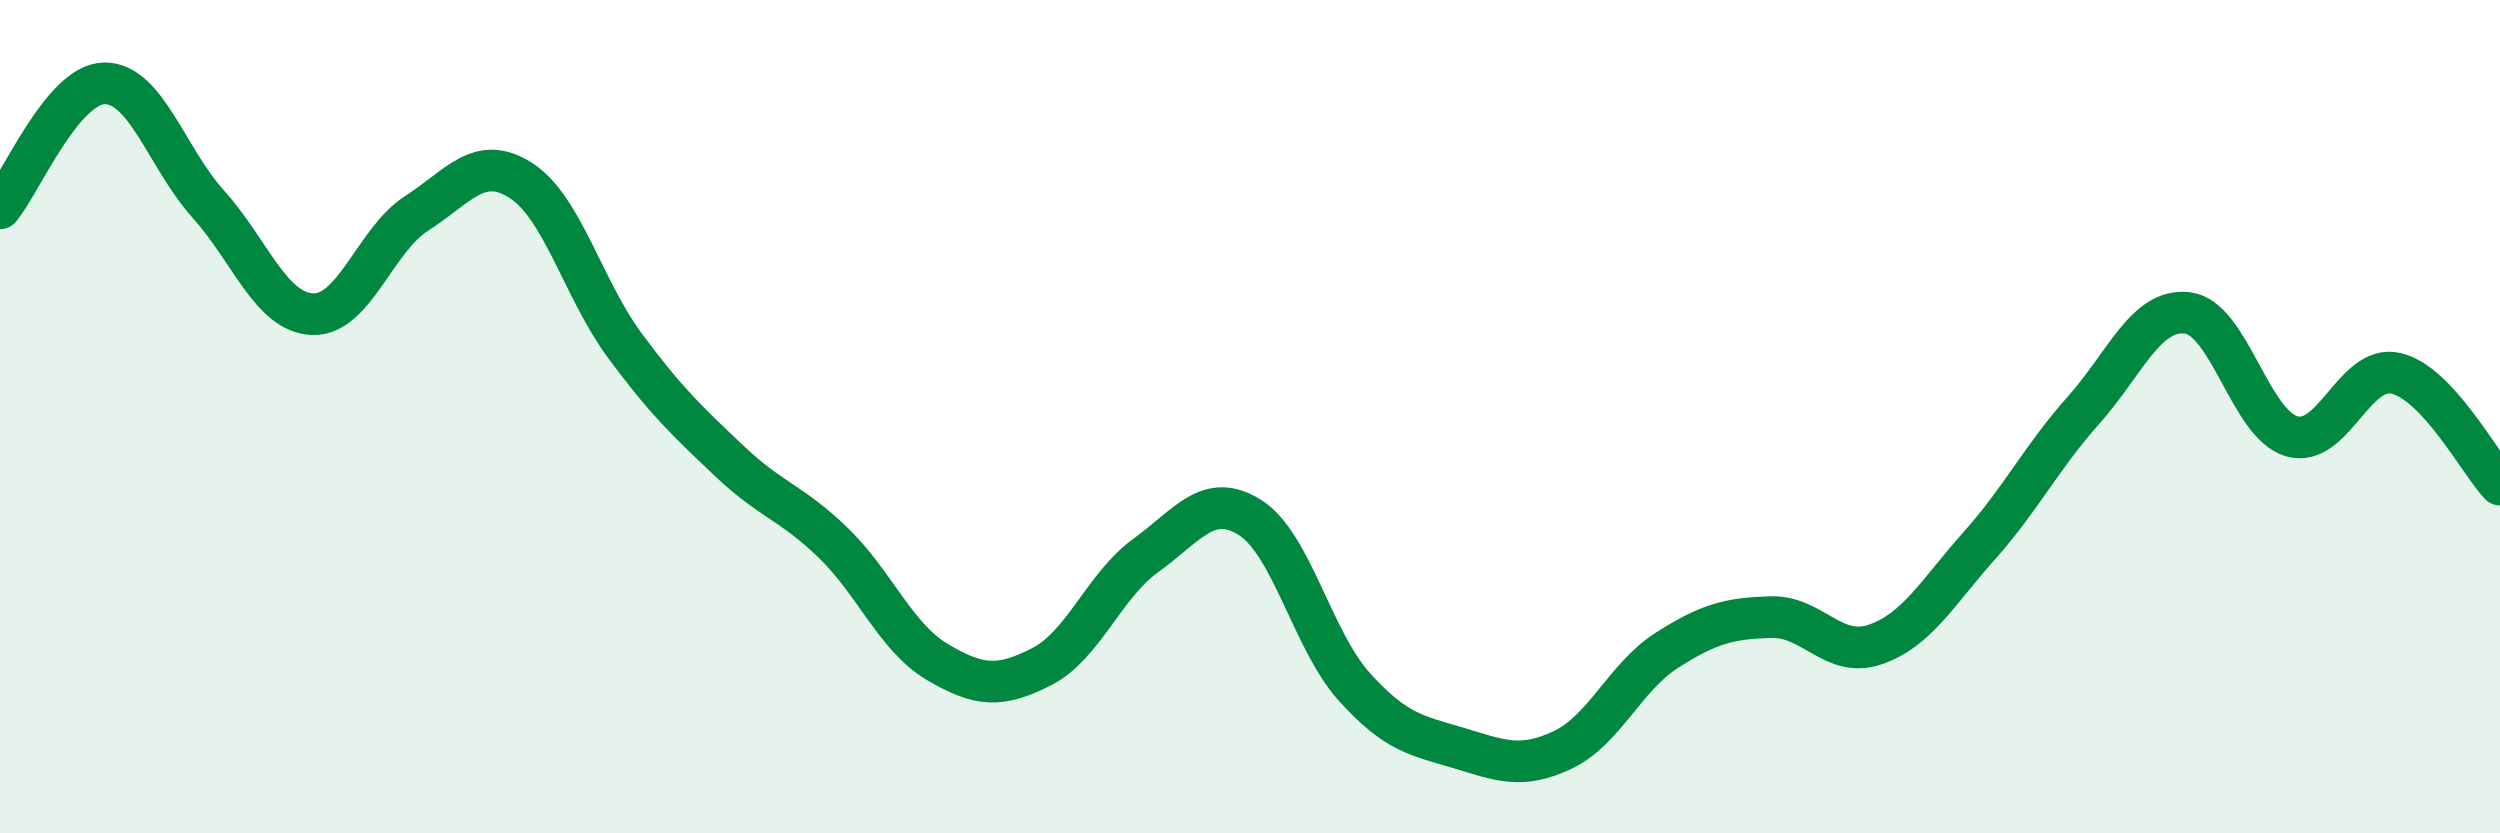 
    <svg width="60" height="20" viewBox="0 0 60 20" xmlns="http://www.w3.org/2000/svg">
      <path
        d="M 0,5 C 0.5,4.4 1.5,2.02 2.5,2 C 3.5,1.98 4,3.79 5,4.9 C 6,6.01 6.5,7.5 7.5,7.54 C 8.5,7.58 9,5.76 10,5.12 C 11,4.48 11.5,3.69 12.5,4.33 C 13.5,4.97 14,6.95 15,8.3 C 16,9.65 16.5,10.11 17.5,11.06 C 18.5,12.01 19,12.06 20,13.03 C 21,14 21.5,15.3 22.5,15.89 C 23.5,16.48 24,16.51 25,16 C 26,15.49 26.5,14.05 27.5,13.33 C 28.5,12.61 29,11.79 30,12.42 C 31,13.05 31.5,15.37 32.5,16.48 C 33.5,17.59 34,17.65 35,17.95 C 36,18.25 36.5,18.47 37.5,18 C 38.5,17.53 39,16.25 40,15.61 C 41,14.97 41.5,14.84 42.5,14.81 C 43.5,14.78 44,15.81 45,15.47 C 46,15.13 46.5,14.22 47.5,13.1 C 48.5,11.98 49,10.97 50,9.85 C 51,8.73 51.5,7.39 52.5,7.51 C 53.5,7.63 54,10.18 55,10.47 C 56,10.76 56.5,8.73 57.5,8.96 C 58.5,9.19 59.5,11.1 60,11.63L60 20L0 20Z"
        fill="#008740"
        opacity="0.1"
        stroke-linecap="round"
        stroke-linejoin="round"
      />
      <path
        d="M 0,5 C 0.5,4.4 1.5,2.02 2.5,2 C 3.5,1.98 4,3.79 5,4.9 C 6,6.01 6.5,7.5 7.5,7.54 C 8.5,7.58 9,5.76 10,5.12 C 11,4.48 11.5,3.69 12.5,4.33 C 13.5,4.97 14,6.95 15,8.3 C 16,9.65 16.5,10.11 17.5,11.06 C 18.5,12.01 19,12.06 20,13.03 C 21,14 21.5,15.3 22.5,15.89 C 23.5,16.48 24,16.51 25,16 C 26,15.49 26.5,14.05 27.5,13.33 C 28.5,12.61 29,11.79 30,12.42 C 31,13.05 31.5,15.37 32.5,16.48 C 33.5,17.59 34,17.65 35,17.95 C 36,18.25 36.5,18.47 37.5,18 C 38.5,17.53 39,16.25 40,15.61 C 41,14.97 41.5,14.84 42.5,14.81 C 43.5,14.78 44,15.81 45,15.47 C 46,15.13 46.5,14.22 47.5,13.1 C 48.5,11.98 49,10.97 50,9.85 C 51,8.73 51.5,7.39 52.5,7.51 C 53.5,7.63 54,10.18 55,10.47 C 56,10.76 56.5,8.73 57.5,8.96 C 58.5,9.19 59.5,11.1 60,11.63"
        stroke="#008740"
        stroke-width="1"
        fill="none"
        stroke-linecap="round"
        stroke-linejoin="round"
      />
    </svg>
  